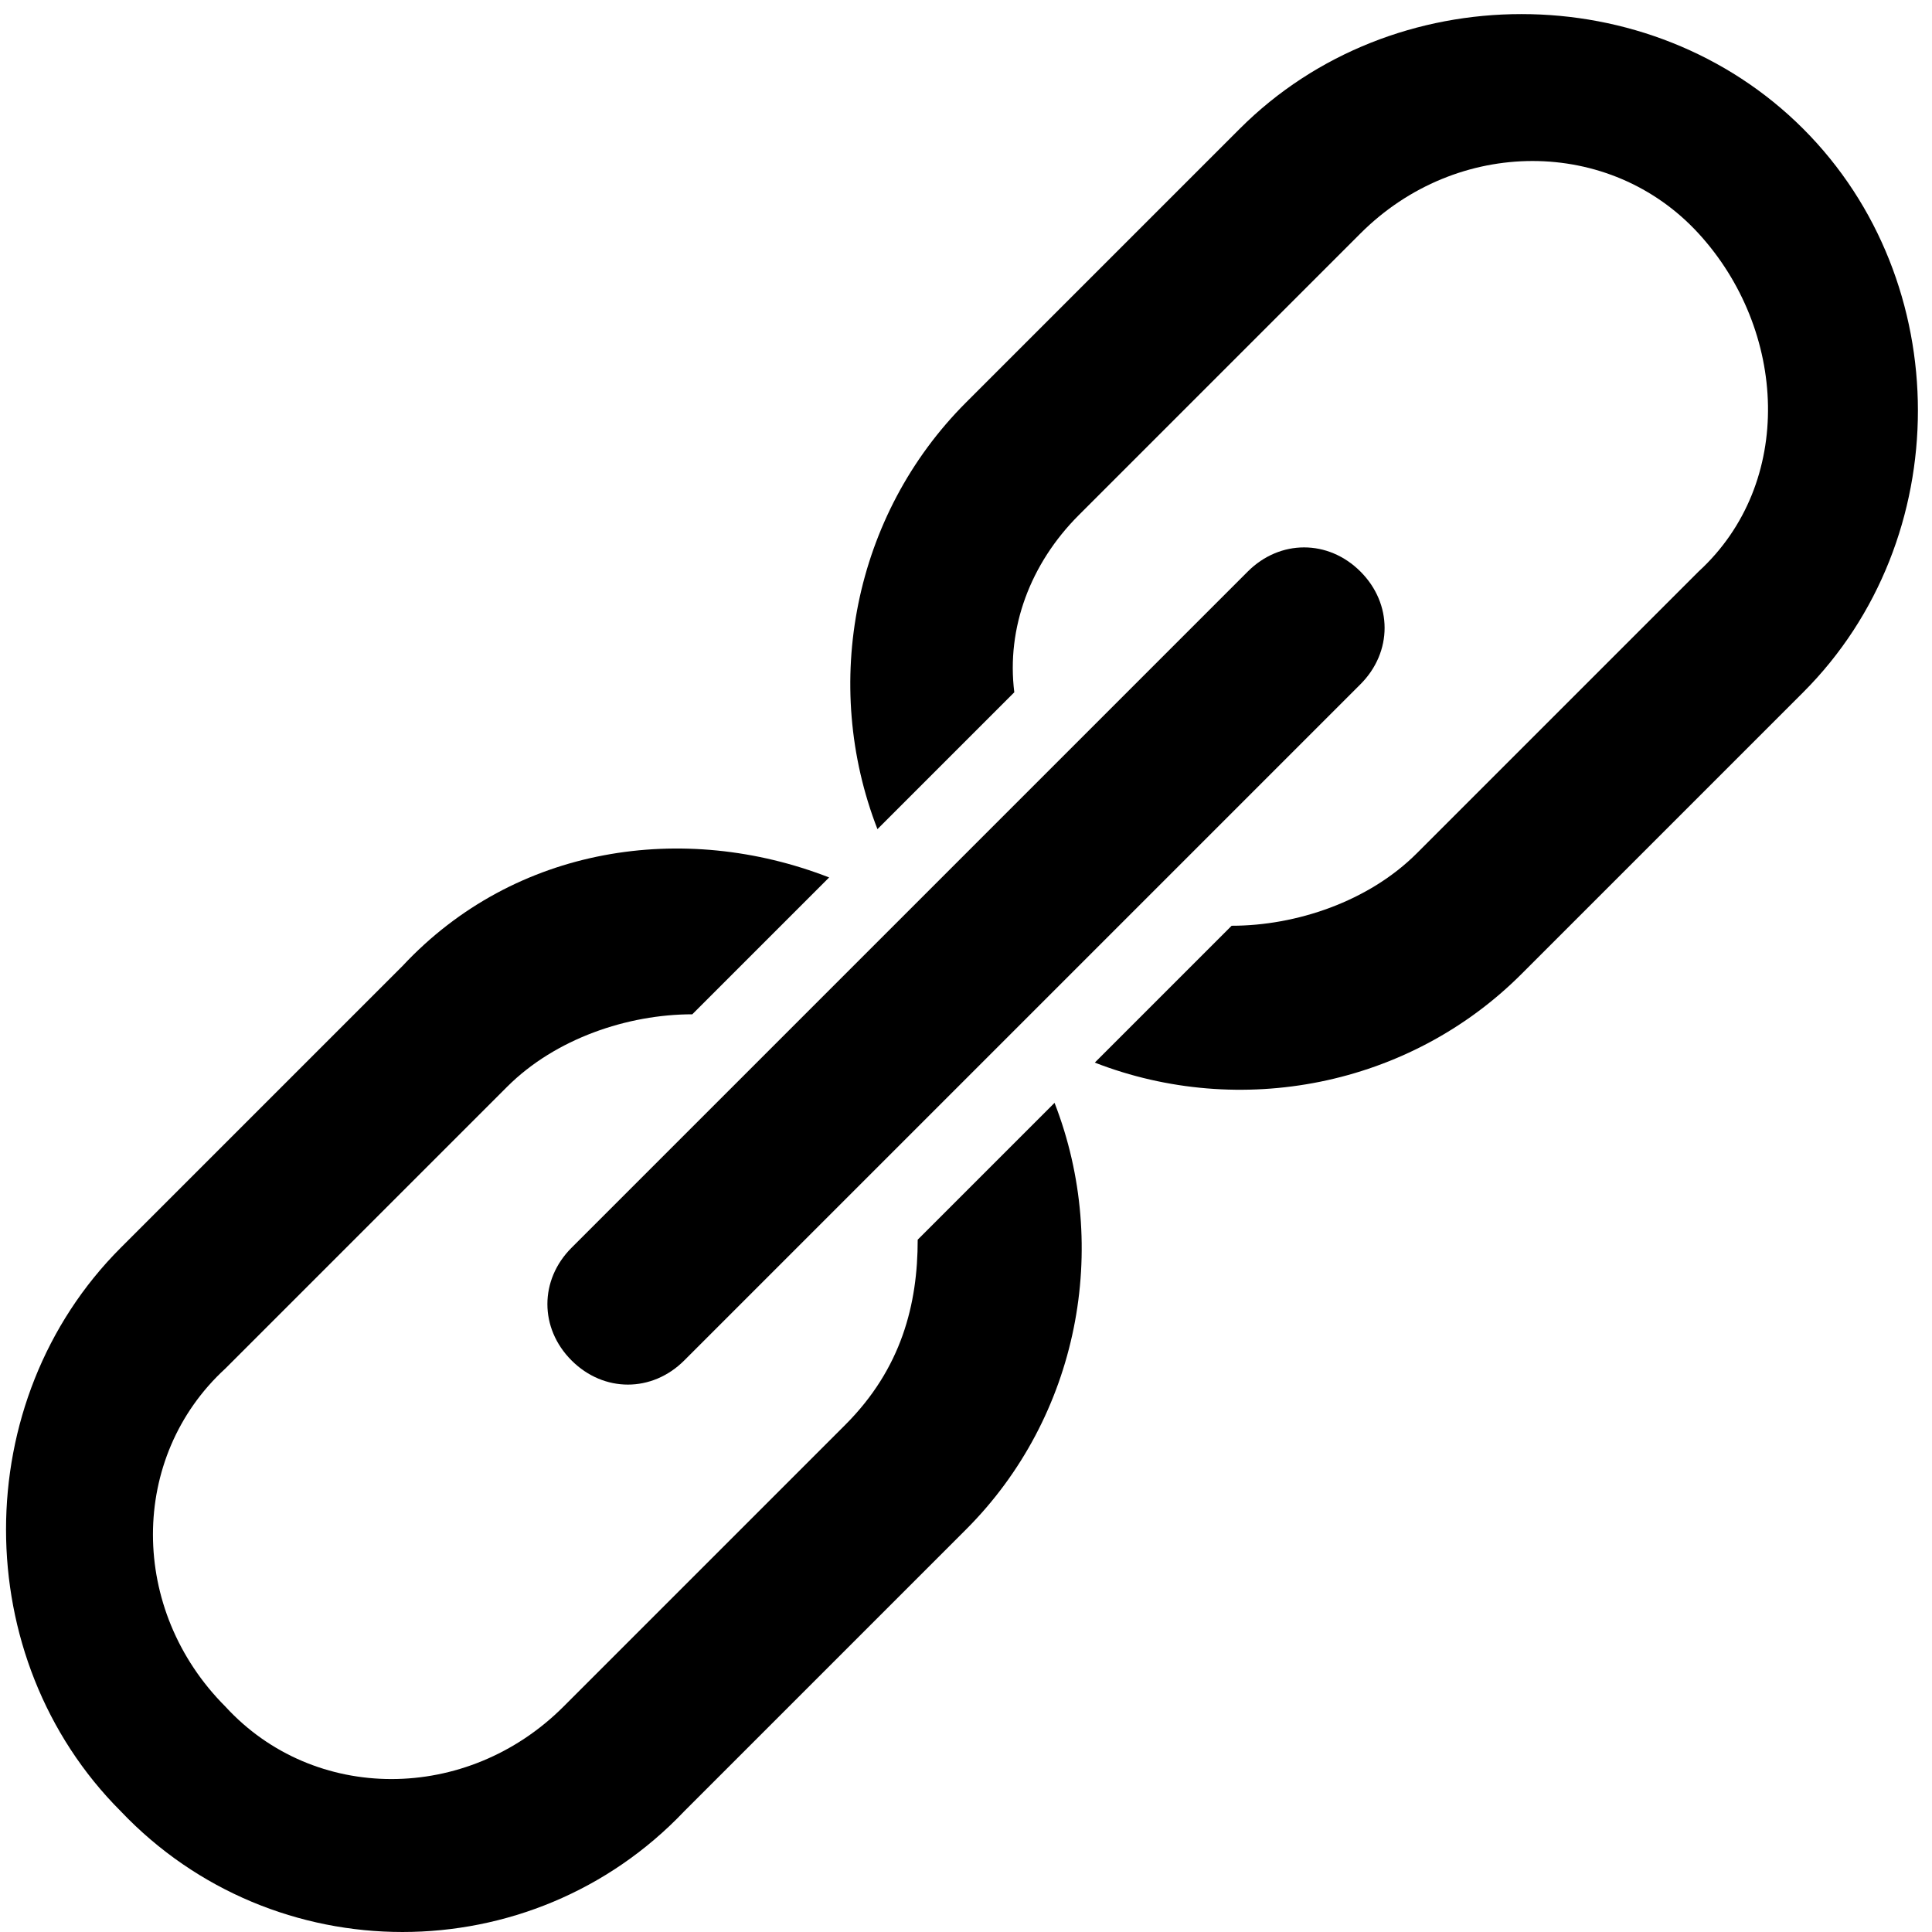 <?xml version="1.0" ?><!DOCTYPE svg  PUBLIC '-//W3C//DTD SVG 1.1//EN'  'http://www.w3.org/Graphics/SVG/1.1/DTD/svg11.dtd'><svg enable-background="new 0 0 24 24" height="24px" id="Layer_1" version="1.1" viewBox="0 0 24 24" width="24px" xml:space="preserve" xmlns="http://www.w3.org/2000/svg" xmlns:xlink="http://www.w3.org/1999/xlink"><g><path d="M16.9,7.1c-0.4-0.4-1-0.4-1.4,0l-8.4,8.4c-0.4,0.4-0.4,1,0,1.4c0.4,0.4,1,0.4,1.4,0l8.4-8.4C17.3,8.1,17.3,7.5,16.9,7.1z"/><path d="M8.5,22.5L12,19c1.4-1.4,1.8-3.5,1.1-5.3l-1.7,1.7c0,0.8-0.2,1.6-0.9,2.3l-3.5,3.5c-1.2,1.2-3.1,1.2-4.2,0   c-1.2-1.2-1.2-3.1,0-4.2l3.5-3.5c0.6-0.6,1.5-0.9,2.3-0.9l1.7-1.7C8.5,10.2,6.4,10.5,5,12l-3.5,3.5c-1.9,1.9-1.9,5.1,0,7   C3.4,24.5,6.6,24.5,8.5,22.5z"/><path d="M13.4,6.4l3.5-3.5c1.2-1.2,3.1-1.2,4.2,0s1.2,3.1,0,4.2l-3.5,3.5c-0.6,0.6-1.5,0.9-2.3,0.9l-1.7,1.7   c1.8,0.7,3.9,0.3,5.3-1.1l3.5-3.5c1.9-1.9,1.9-5.1,0-7c-1.9-1.9-5.1-1.9-7,0L12,5c-1.4,1.4-1.8,3.5-1.1,5.3l1.7-1.7   C12.5,7.8,12.8,7,13.4,6.4z"/></g></svg>